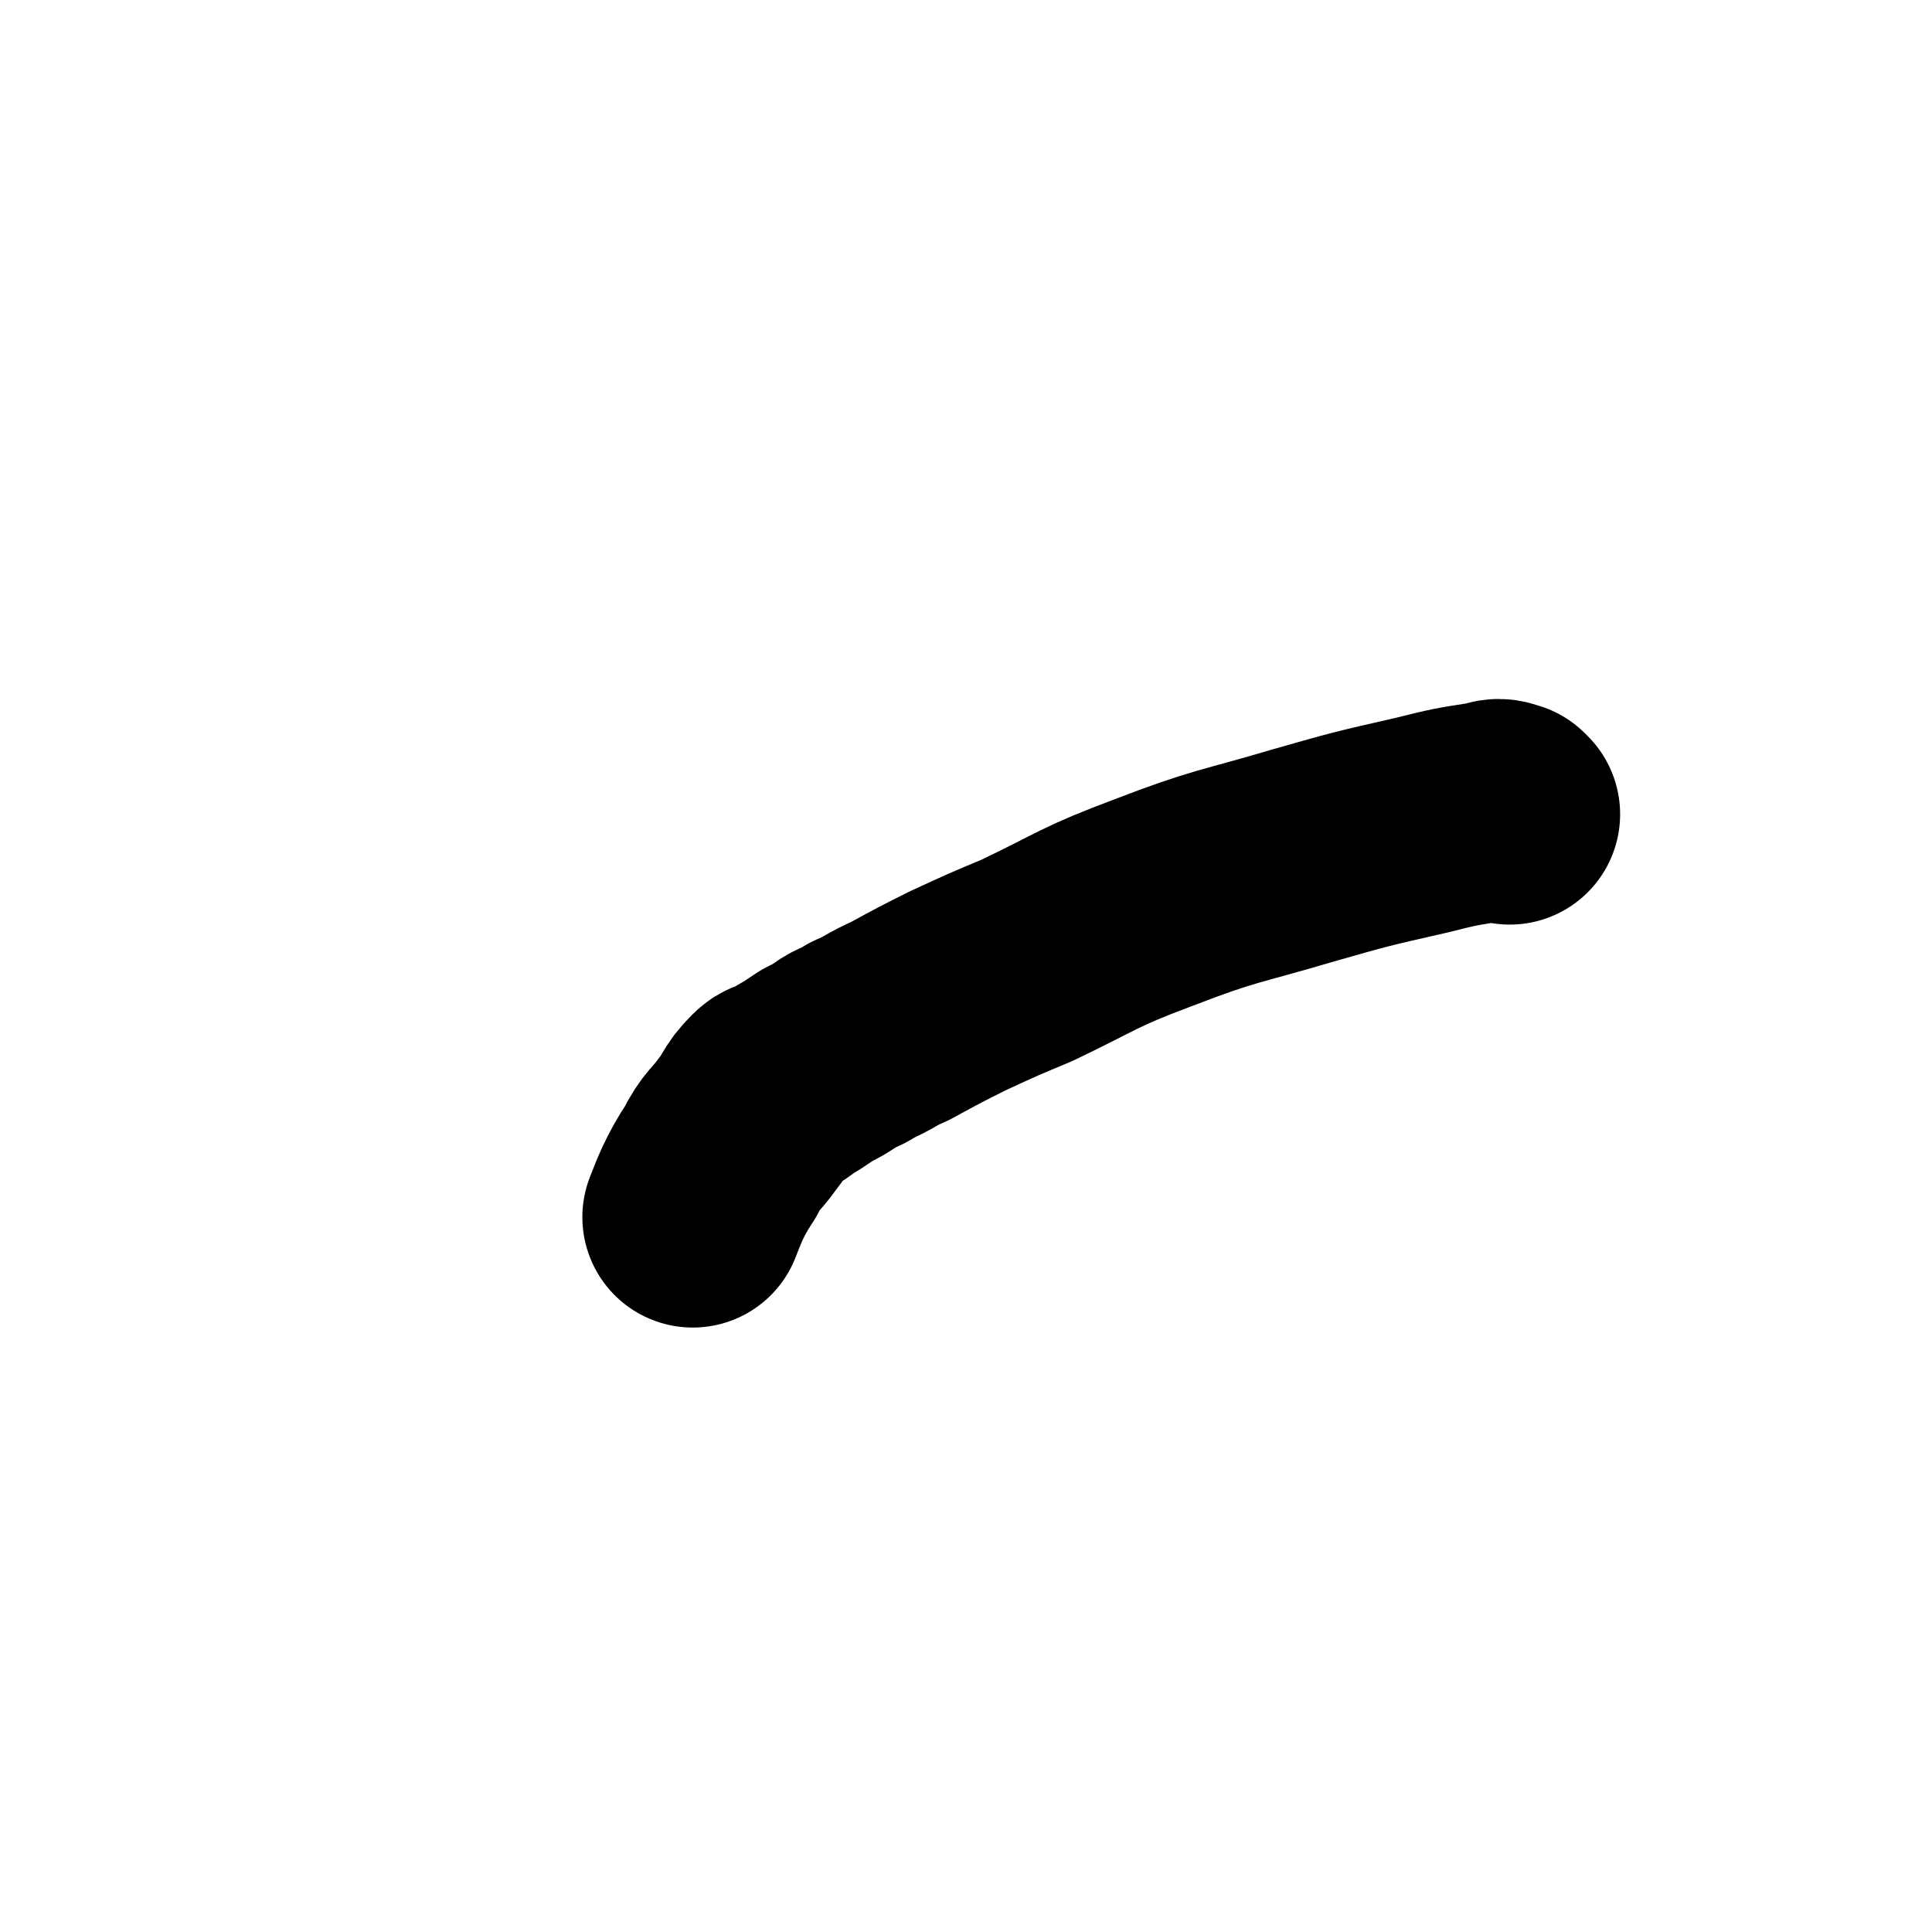 <svg viewBox='0 0 700 700' version='1.1' xmlns='http://www.w3.org/2000/svg' xmlns:xlink='http://www.w3.org/1999/xlink'><g fill='none' stroke='#000000' stroke-width='80' stroke-linecap='round' stroke-linejoin='round'><path d='M547,295c-1,-1 -1,-1 -1,-1 -3,-1 -3,-1 -6,0 -13,2 -13,2 -25,5 -22,5 -22,5 -43,11 -27,8 -28,7 -54,17 -24,9 -23,10 -46,21 -12,5 -12,5 -25,11 -10,5 -10,5 -21,11 -7,3 -7,4 -14,7 -4,3 -5,2 -9,5 -3,2 -3,2 -7,4 -3,2 -3,2 -6,4 -4,2 -3,2 -6,4 -3,1 -3,0 -5,2 -5,5 -4,6 -8,11 -5,7 -6,6 -10,14 -6,9 -8,15 -10,20 '/></g>
</svg>